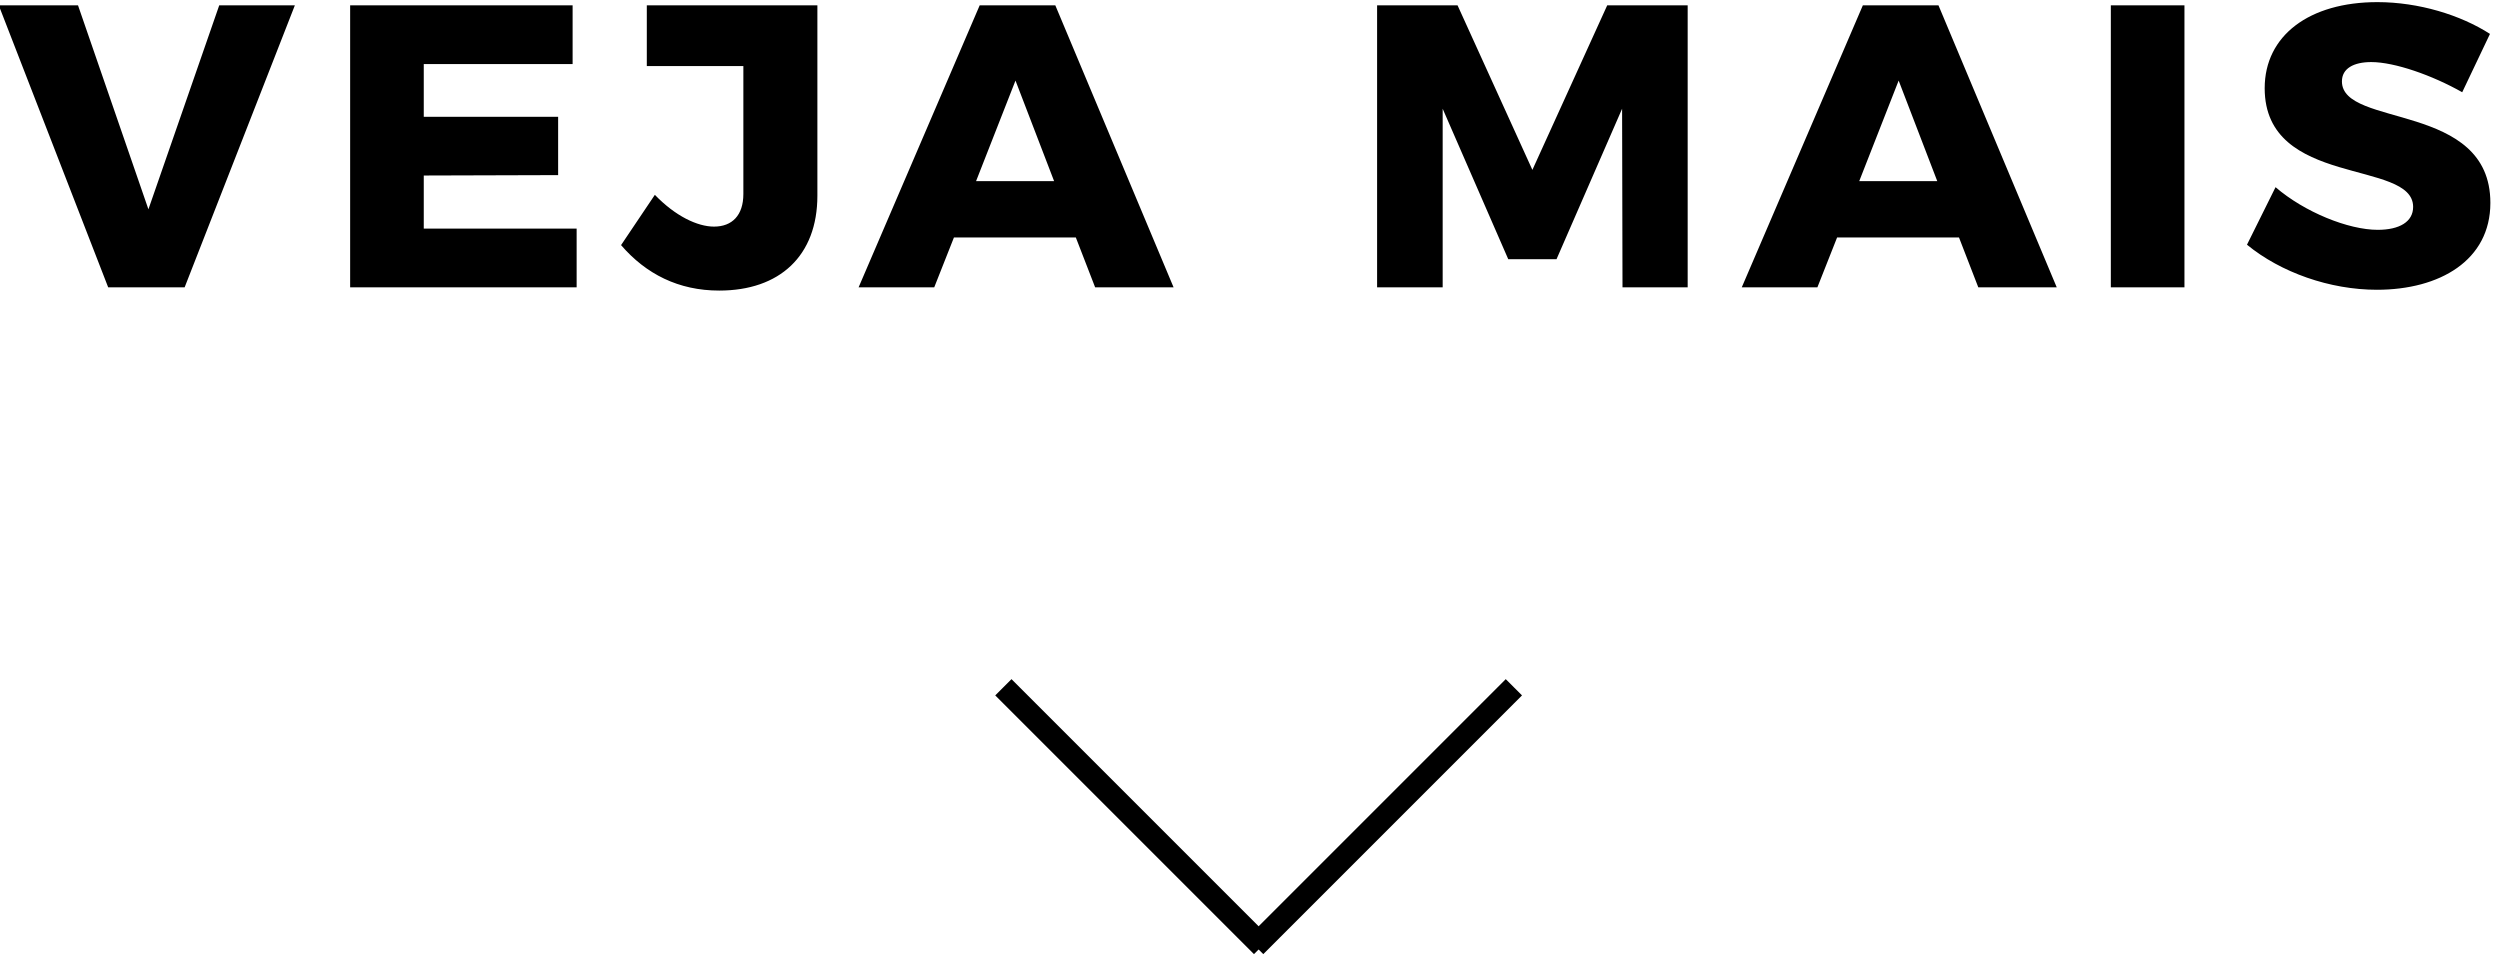 <svg xmlns="http://www.w3.org/2000/svg" width="87" height="34" viewBox="0 0 87 34">
  <g fill="none" fill-rule="evenodd" transform="translate(-1)">
    <path fill="#000000" fill-rule="nonzero" d="M7.425,10 L11.261,0.186 L8.629,0.186 L6.165,7.284 L3.715,0.186 L0.957,0.186 L4.765,10 L7.425,10 Z M21.067,10 L21.067,7.956 L15.747,7.956 L15.747,6.108 L20.423,6.094 L20.423,4.064 L15.747,4.064 L15.747,2.23 L20.927,2.23 L20.927,0.186 L13.185,0.186 L13.185,10 L21.067,10 Z M26.029,10.112 C28.129,10.112 29.445,8.908 29.445,6.808 L29.445,0.186 L23.509,0.186 L23.509,2.3 L26.869,2.3 L26.869,6.752 C26.869,7.494 26.477,7.886 25.847,7.886 C25.273,7.886 24.503,7.522 23.789,6.78 L22.613,8.53 C23.481,9.538 24.615,10.112 26.029,10.112 Z M33.511,10 L34.197,8.264 L38.439,8.264 L39.111,10 L41.841,10 L37.725,0.186 L35.093,0.186 L30.879,10 L33.511,10 Z M37.683,6.304 L34.967,6.304 L36.339,2.804 L37.683,6.304 Z M51.205,10 L51.205,3.784 L53.487,9.02 L55.167,9.02 L57.449,3.784 L57.463,10 L59.731,10 L59.731,0.186 L56.931,0.186 L54.327,5.912 L51.723,0.186 L48.923,0.186 L48.923,10 L51.205,10 Z M64.245,10 L64.931,8.264 L69.173,8.264 L69.845,10 L72.575,10 L68.459,0.186 L65.827,0.186 L61.613,10 L64.245,10 Z M68.417,6.304 L65.701,6.304 L67.073,2.804 L68.417,6.304 Z M77.019,10 L77.019,0.186 L74.457,0.186 L74.457,10 L77.019,10 Z M83.717,10.084 C85.901,10.084 87.665,9.062 87.665,7.06 C87.665,3.532 82.499,4.456 82.499,2.832 C82.499,2.384 82.905,2.16 83.521,2.16 C84.333,2.16 85.649,2.622 86.685,3.21 L87.651,1.18 C86.629,0.522 85.173,0.074 83.731,0.074 C81.365,0.074 79.811,1.236 79.811,3.07 C79.811,6.542 84.977,5.534 84.977,7.2 C84.977,7.718 84.501,7.998 83.745,7.998 C82.723,7.998 81.197,7.382 80.189,6.514 L79.195,8.516 C80.371,9.482 82.079,10.084 83.717,10.084 Z"/>
    <g stroke="#000000" stroke-width=".8" transform="translate(36 24)" stroke-linecap="square">
      <line x1=".2" x2="8.638" y1=".2" y2="8.638"/>
      <line x1="9" x2="17.438" y1=".2" y2="8.638" transform="matrix(-1 0 0 1 26.4 0)"/>
    </g>
  </g>
</svg>
